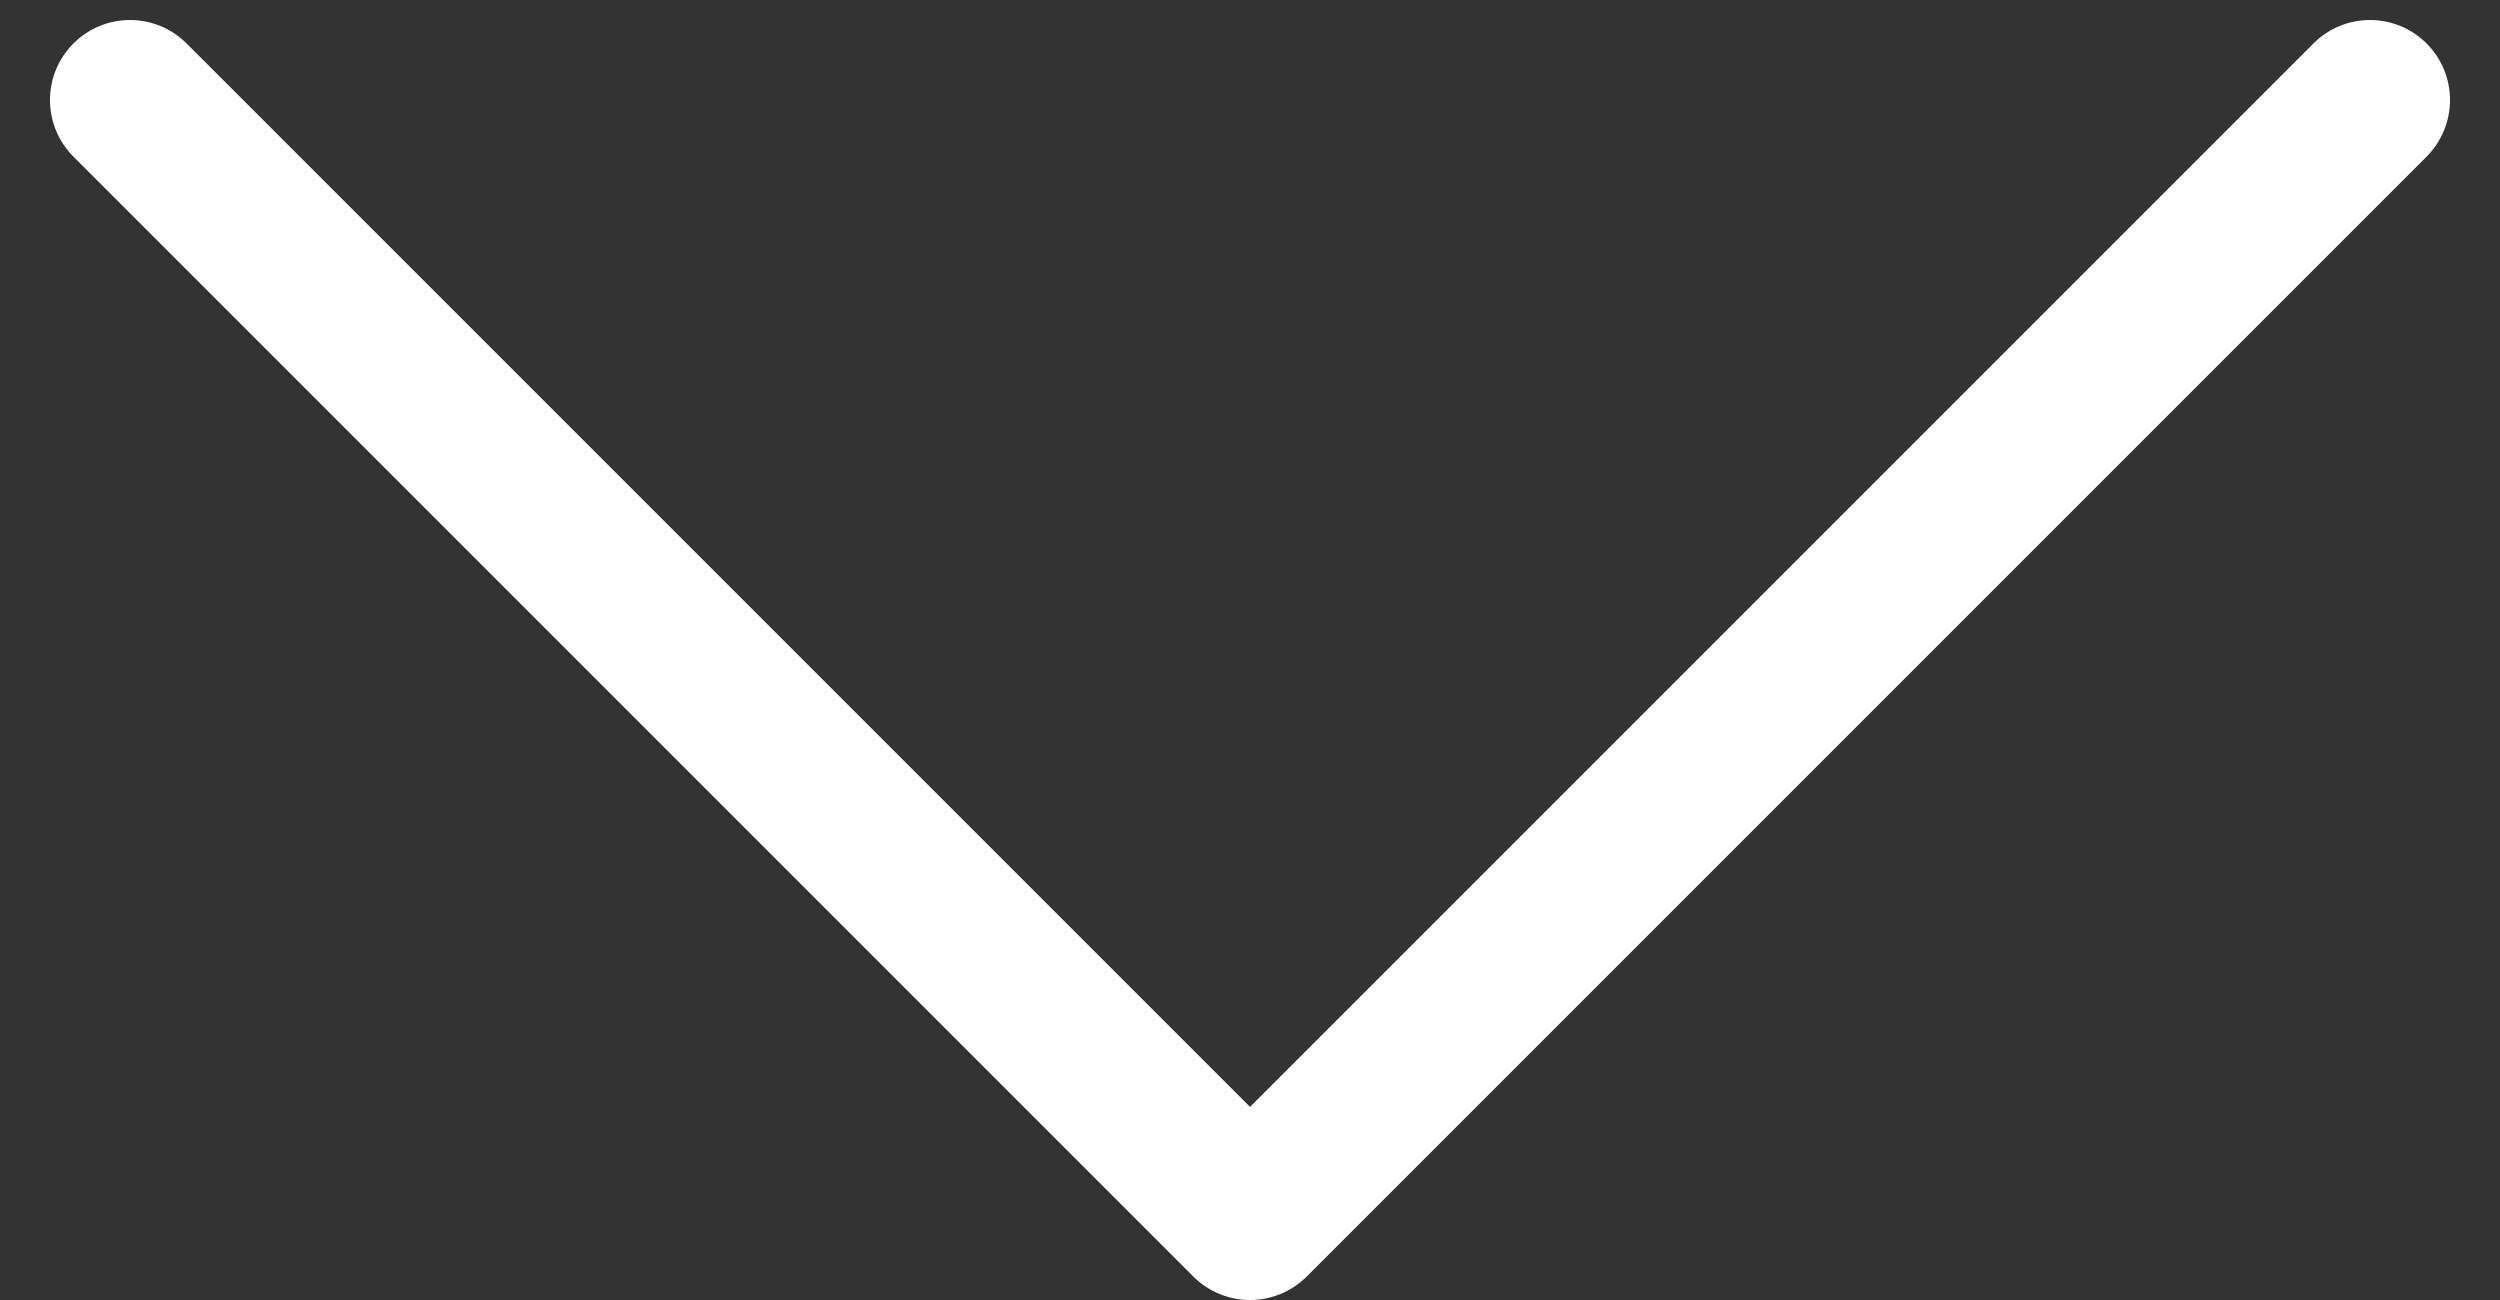 <svg width="25" height="13" viewBox="0 0 25 13" fill="none" xmlns="http://www.w3.org/2000/svg">
<rect x="0" y="0" width="25" height="13" fill="#333333" stroke="none"/>
<path fill-rule="evenodd" clip-rule="evenodd" d="M0.734 0.435C1.047 0.122 1.553 0.122 1.866 0.435L12.5 11.069L23.134 0.435C23.447 0.122 23.953 0.122 24.266 0.435C24.578 0.747 24.578 1.253 24.266 1.566L13.066 12.766C12.753 13.078 12.247 13.078 11.934 12.766L0.734 1.566C0.422 1.253 0.422 0.747 0.734 0.435Z" fill="white"/>
</svg>

